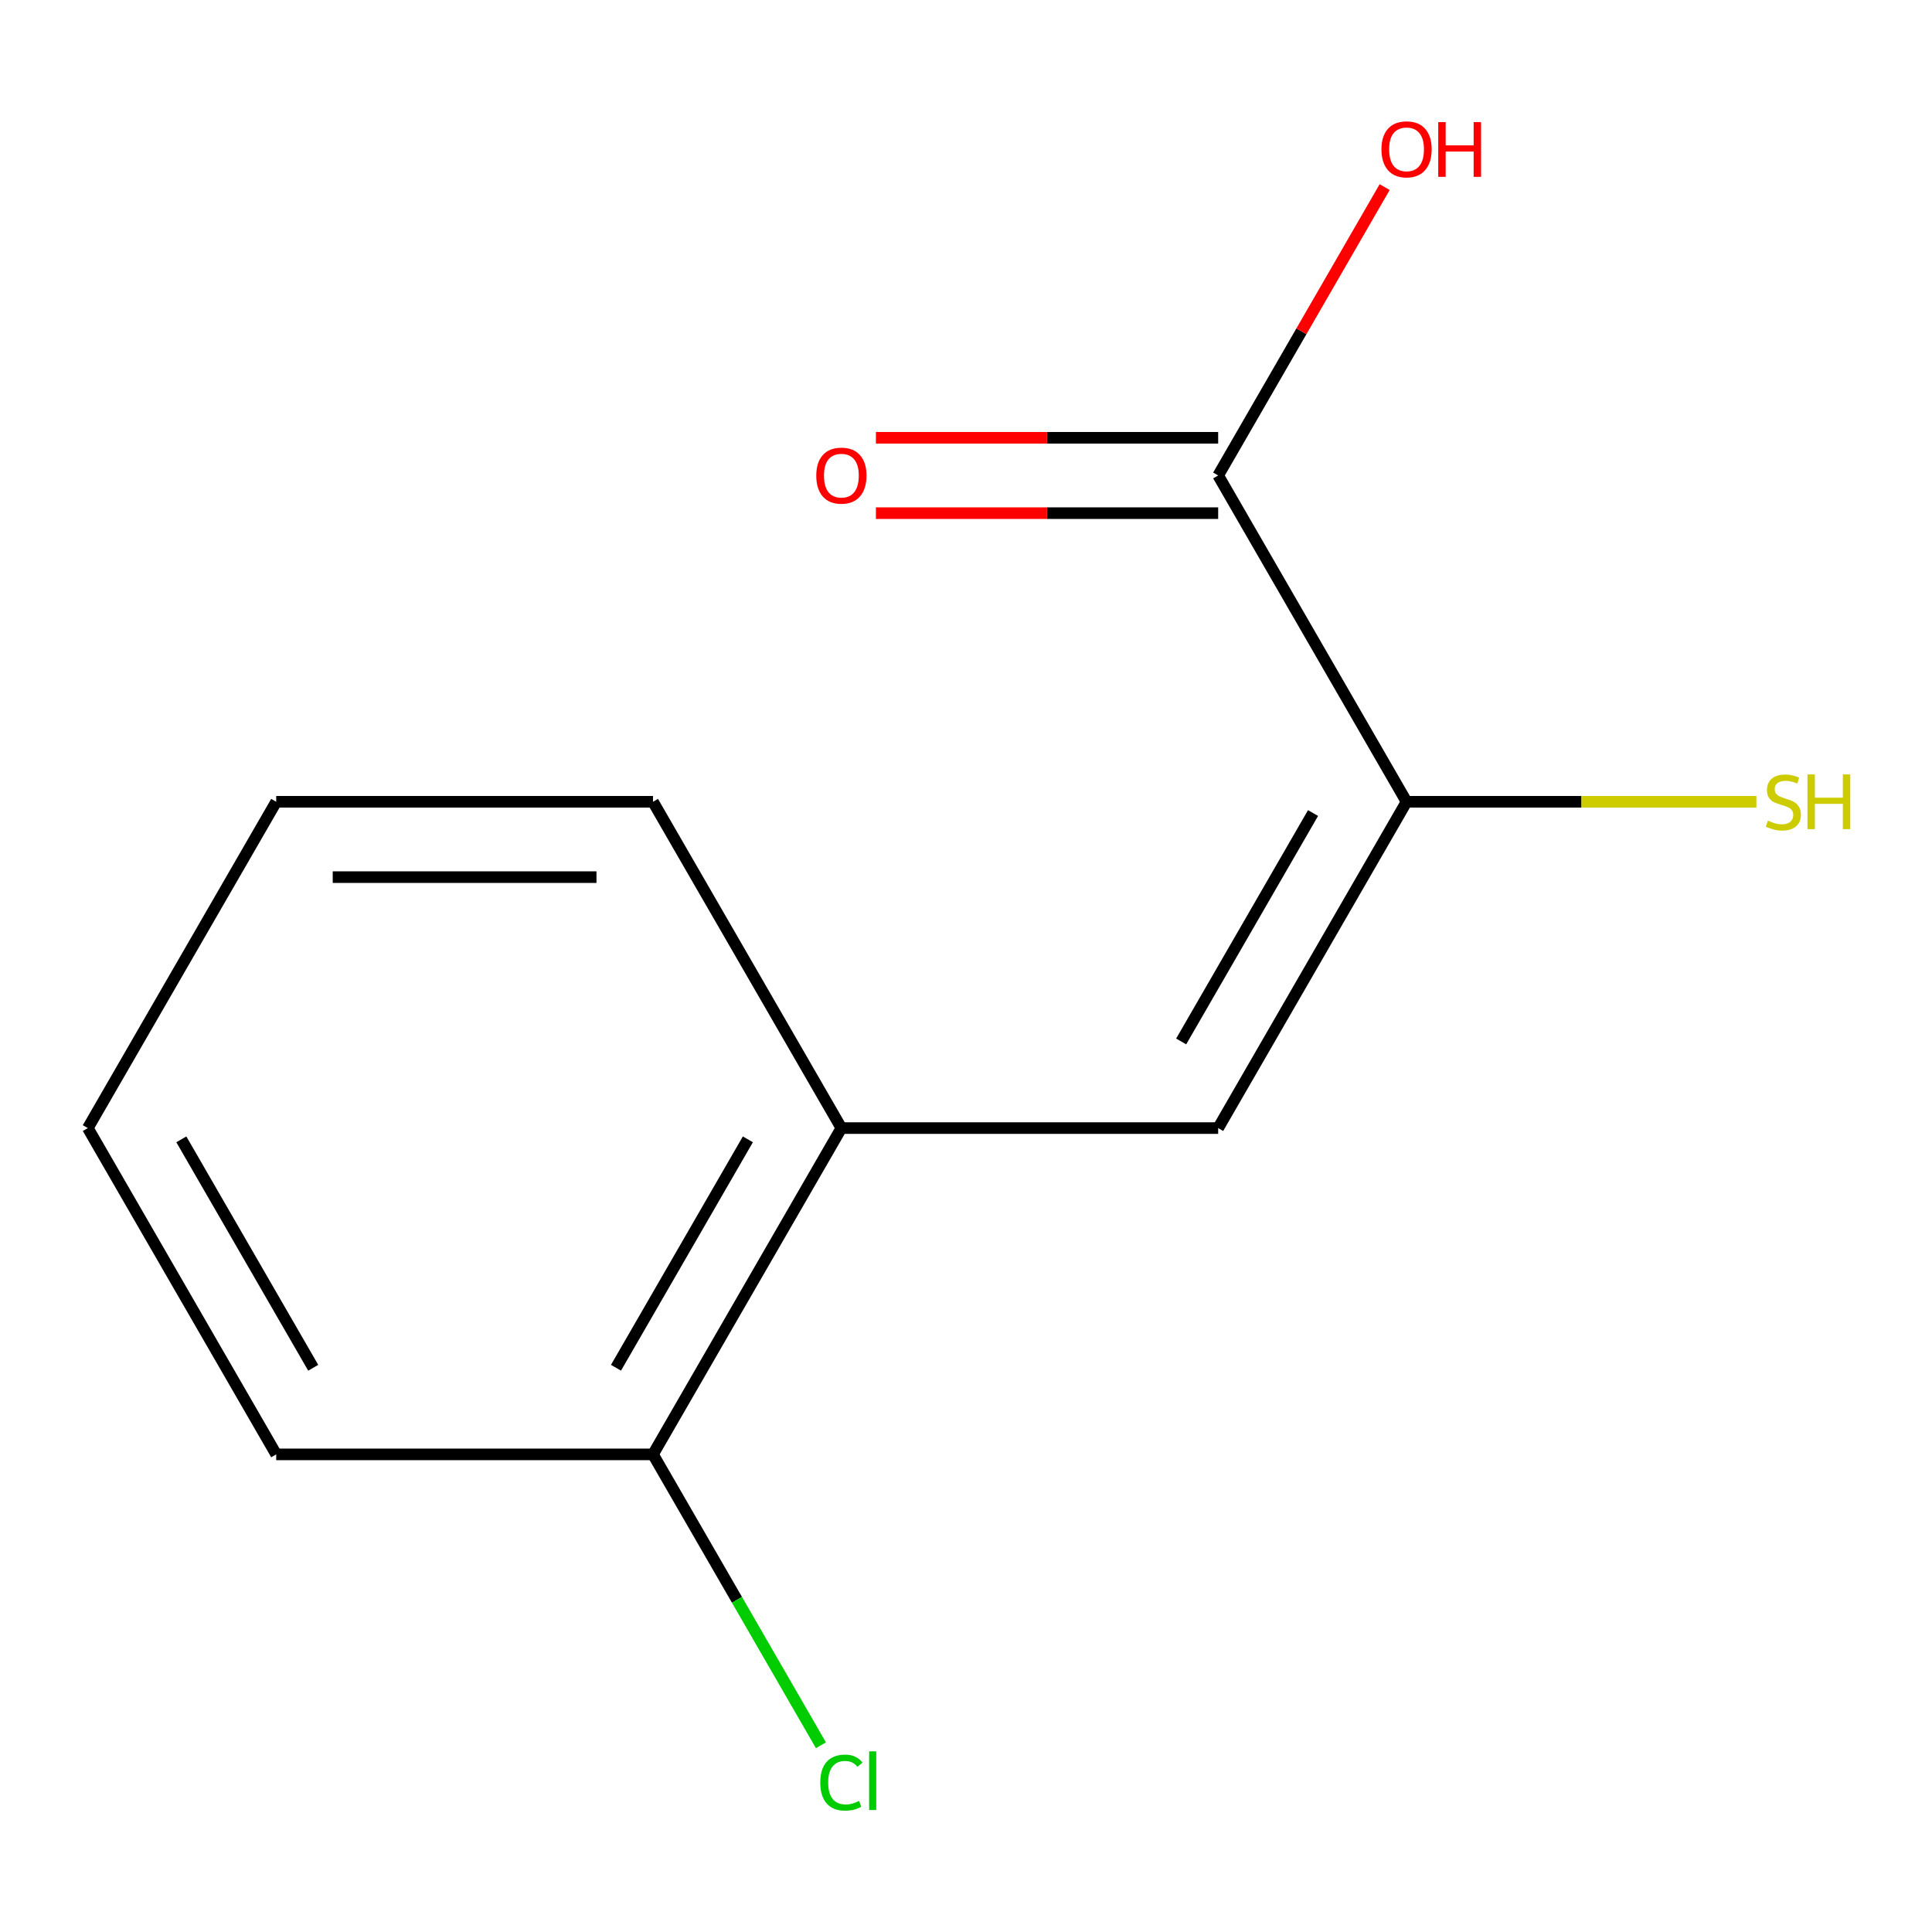 <?xml version='1.0' encoding='iso-8859-1'?>
<svg version='1.1' baseProfile='full'
              xmlns='http://www.w3.org/2000/svg'
                      xmlns:rdkit='http://www.rdkit.org/xml'
                      xmlns:xlink='http://www.w3.org/1999/xlink'
                  xml:space='preserve'
width='1000px' height='1000px' viewBox='0 0 1000 1000'>
<!-- END OF HEADER -->
<rect style='opacity:1.0;fill:#FFFFFF;stroke:none' width='1000' height='1000' x='0' y='0'> </rect>
<path class='bond-0' d='M 630.522,583.893 L 728.033,414.998' style='fill:none;fill-rule:evenodd;stroke:#000000;stroke-width:6px;stroke-linecap:butt;stroke-linejoin:miter;stroke-opacity:1' />
<path class='bond-0' d='M 611.37,539.056 L 679.628,420.83' style='fill:none;fill-rule:evenodd;stroke:#000000;stroke-width:6px;stroke-linecap:butt;stroke-linejoin:miter;stroke-opacity:1' />
<path class='bond-1' d='M 630.522,583.893 L 435.5,583.893' style='fill:none;fill-rule:evenodd;stroke:#000000;stroke-width:6px;stroke-linecap:butt;stroke-linejoin:miter;stroke-opacity:1' />
<path class='bond-2' d='M 728.033,414.998 L 630.522,246.104' style='fill:none;fill-rule:evenodd;stroke:#000000;stroke-width:6px;stroke-linecap:butt;stroke-linejoin:miter;stroke-opacity:1' />
<path class='bond-3' d='M 728.033,414.998 L 818.567,414.998' style='fill:none;fill-rule:evenodd;stroke:#000000;stroke-width:6px;stroke-linecap:butt;stroke-linejoin:miter;stroke-opacity:1' />
<path class='bond-3' d='M 818.567,414.998 L 909.1,414.998' style='fill:none;fill-rule:evenodd;stroke:#CCCC00;stroke-width:6px;stroke-linecap:butt;stroke-linejoin:miter;stroke-opacity:1' />
<path class='bond-4' d='M 630.522,226.602 L 541.949,226.602' style='fill:none;fill-rule:evenodd;stroke:#000000;stroke-width:6px;stroke-linecap:butt;stroke-linejoin:miter;stroke-opacity:1' />
<path class='bond-4' d='M 541.949,226.602 L 453.375,226.602' style='fill:none;fill-rule:evenodd;stroke:#FF0000;stroke-width:6px;stroke-linecap:butt;stroke-linejoin:miter;stroke-opacity:1' />
<path class='bond-4' d='M 630.522,265.606 L 541.949,265.606' style='fill:none;fill-rule:evenodd;stroke:#000000;stroke-width:6px;stroke-linecap:butt;stroke-linejoin:miter;stroke-opacity:1' />
<path class='bond-4' d='M 541.949,265.606 L 453.375,265.606' style='fill:none;fill-rule:evenodd;stroke:#FF0000;stroke-width:6px;stroke-linecap:butt;stroke-linejoin:miter;stroke-opacity:1' />
<path class='bond-5' d='M 630.522,246.104 L 673.609,171.474' style='fill:none;fill-rule:evenodd;stroke:#000000;stroke-width:6px;stroke-linecap:butt;stroke-linejoin:miter;stroke-opacity:1' />
<path class='bond-5' d='M 673.609,171.474 L 716.697,96.845' style='fill:none;fill-rule:evenodd;stroke:#FF0000;stroke-width:6px;stroke-linecap:butt;stroke-linejoin:miter;stroke-opacity:1' />
<path class='bond-6' d='M 435.5,583.893 L 337.988,752.787' style='fill:none;fill-rule:evenodd;stroke:#000000;stroke-width:6px;stroke-linecap:butt;stroke-linejoin:miter;stroke-opacity:1' />
<path class='bond-6' d='M 387.094,589.725 L 318.836,707.951' style='fill:none;fill-rule:evenodd;stroke:#000000;stroke-width:6px;stroke-linecap:butt;stroke-linejoin:miter;stroke-opacity:1' />
<path class='bond-7' d='M 435.5,583.893 L 337.988,414.998' style='fill:none;fill-rule:evenodd;stroke:#000000;stroke-width:6px;stroke-linecap:butt;stroke-linejoin:miter;stroke-opacity:1' />
<path class='bond-8' d='M 337.988,752.787 L 381.451,828.067' style='fill:none;fill-rule:evenodd;stroke:#000000;stroke-width:6px;stroke-linecap:butt;stroke-linejoin:miter;stroke-opacity:1' />
<path class='bond-8' d='M 381.451,828.067 L 424.914,903.346' style='fill:none;fill-rule:evenodd;stroke:#00CC00;stroke-width:6px;stroke-linecap:butt;stroke-linejoin:miter;stroke-opacity:1' />
<path class='bond-9' d='M 337.988,752.787 L 142.966,752.787' style='fill:none;fill-rule:evenodd;stroke:#000000;stroke-width:6px;stroke-linecap:butt;stroke-linejoin:miter;stroke-opacity:1' />
<path class='bond-10' d='M 337.988,414.998 L 142.966,414.998' style='fill:none;fill-rule:evenodd;stroke:#000000;stroke-width:6px;stroke-linecap:butt;stroke-linejoin:miter;stroke-opacity:1' />
<path class='bond-10' d='M 308.735,454.003 L 172.219,454.003' style='fill:none;fill-rule:evenodd;stroke:#000000;stroke-width:6px;stroke-linecap:butt;stroke-linejoin:miter;stroke-opacity:1' />
<path class='bond-11' d='M 142.966,752.787 L 45.455,583.893' style='fill:none;fill-rule:evenodd;stroke:#000000;stroke-width:6px;stroke-linecap:butt;stroke-linejoin:miter;stroke-opacity:1' />
<path class='bond-11' d='M 162.118,707.951 L 93.86,589.725' style='fill:none;fill-rule:evenodd;stroke:#000000;stroke-width:6px;stroke-linecap:butt;stroke-linejoin:miter;stroke-opacity:1' />
<path class='bond-12' d='M 142.966,414.998 L 45.455,583.893' style='fill:none;fill-rule:evenodd;stroke:#000000;stroke-width:6px;stroke-linecap:butt;stroke-linejoin:miter;stroke-opacity:1' />
<path  class='atom-4' d='M 422.5 246.184
Q 422.5 239.384, 425.86 235.584
Q 429.22 231.784, 435.5 231.784
Q 441.78 231.784, 445.14 235.584
Q 448.5 239.384, 448.5 246.184
Q 448.5 253.064, 445.1 256.984
Q 441.7 260.864, 435.5 260.864
Q 429.26 260.864, 425.86 256.984
Q 422.5 253.104, 422.5 246.184
M 435.5 257.664
Q 439.82 257.664, 442.14 254.784
Q 444.5 251.864, 444.5 246.184
Q 444.5 240.624, 442.14 237.824
Q 439.82 234.984, 435.5 234.984
Q 431.18 234.984, 428.82 237.784
Q 426.5 240.584, 426.5 246.184
Q 426.5 251.904, 428.82 254.784
Q 431.18 257.664, 435.5 257.664
' fill='#FF0000'/>
<path  class='atom-6' d='M 915.056 424.758
Q 915.376 424.878, 916.696 425.438
Q 918.016 425.998, 919.456 426.358
Q 920.936 426.678, 922.376 426.678
Q 925.056 426.678, 926.616 425.398
Q 928.176 424.078, 928.176 421.798
Q 928.176 420.238, 927.376 419.278
Q 926.616 418.318, 925.416 417.798
Q 924.216 417.278, 922.216 416.678
Q 919.696 415.918, 918.176 415.198
Q 916.696 414.478, 915.616 412.958
Q 914.576 411.438, 914.576 408.878
Q 914.576 405.318, 916.976 403.118
Q 919.416 400.918, 924.216 400.918
Q 927.496 400.918, 931.216 402.478
L 930.296 405.558
Q 926.896 404.158, 924.336 404.158
Q 921.576 404.158, 920.056 405.318
Q 918.536 406.438, 918.576 408.398
Q 918.576 409.918, 919.336 410.838
Q 920.136 411.758, 921.256 412.278
Q 922.416 412.798, 924.336 413.398
Q 926.896 414.198, 928.416 414.998
Q 929.936 415.798, 931.016 417.438
Q 932.136 419.038, 932.136 421.798
Q 932.136 425.718, 929.496 427.838
Q 926.896 429.918, 922.536 429.918
Q 920.016 429.918, 918.096 429.358
Q 916.216 428.838, 913.976 427.918
L 915.056 424.758
' fill='#CCCC00'/>
<path  class='atom-6' d='M 935.536 400.838
L 939.376 400.838
L 939.376 412.878
L 953.856 412.878
L 953.856 400.838
L 957.696 400.838
L 957.696 429.158
L 953.856 429.158
L 953.856 416.078
L 939.376 416.078
L 939.376 429.158
L 935.536 429.158
L 935.536 400.838
' fill='#CCCC00'/>
<path  class='atom-7' d='M 715.033 77.289
Q 715.033 70.489, 718.393 66.689
Q 721.753 62.889, 728.033 62.889
Q 734.313 62.889, 737.673 66.689
Q 741.033 70.489, 741.033 77.289
Q 741.033 84.169, 737.633 88.089
Q 734.233 91.969, 728.033 91.969
Q 721.793 91.969, 718.393 88.089
Q 715.033 84.209, 715.033 77.289
M 728.033 88.769
Q 732.353 88.769, 734.673 85.889
Q 737.033 82.969, 737.033 77.289
Q 737.033 71.729, 734.673 68.929
Q 732.353 66.089, 728.033 66.089
Q 723.713 66.089, 721.353 68.889
Q 719.033 71.689, 719.033 77.289
Q 719.033 83.009, 721.353 85.889
Q 723.713 88.769, 728.033 88.769
' fill='#FF0000'/>
<path  class='atom-7' d='M 744.433 63.209
L 748.273 63.209
L 748.273 75.249
L 762.753 75.249
L 762.753 63.209
L 766.593 63.209
L 766.593 91.529
L 762.753 91.529
L 762.753 78.449
L 748.273 78.449
L 748.273 91.529
L 744.433 91.529
L 744.433 63.209
' fill='#FF0000'/>
<path  class='atom-8' d='M 424.58 922.662
Q 424.58 915.622, 427.86 911.942
Q 431.18 908.222, 437.46 908.222
Q 443.3 908.222, 446.42 912.342
L 443.78 914.502
Q 441.5 911.502, 437.46 911.502
Q 433.18 911.502, 430.9 914.382
Q 428.66 917.222, 428.66 922.662
Q 428.66 928.262, 430.98 931.142
Q 433.34 934.022, 437.9 934.022
Q 441.02 934.022, 444.66 932.142
L 445.78 935.142
Q 444.3 936.102, 442.06 936.662
Q 439.82 937.222, 437.34 937.222
Q 431.18 937.222, 427.86 933.462
Q 424.58 929.702, 424.58 922.662
' fill='#00CC00'/>
<path  class='atom-8' d='M 449.86 906.502
L 453.54 906.502
L 453.54 936.862
L 449.86 936.862
L 449.86 906.502
' fill='#00CC00'/>
</svg>
